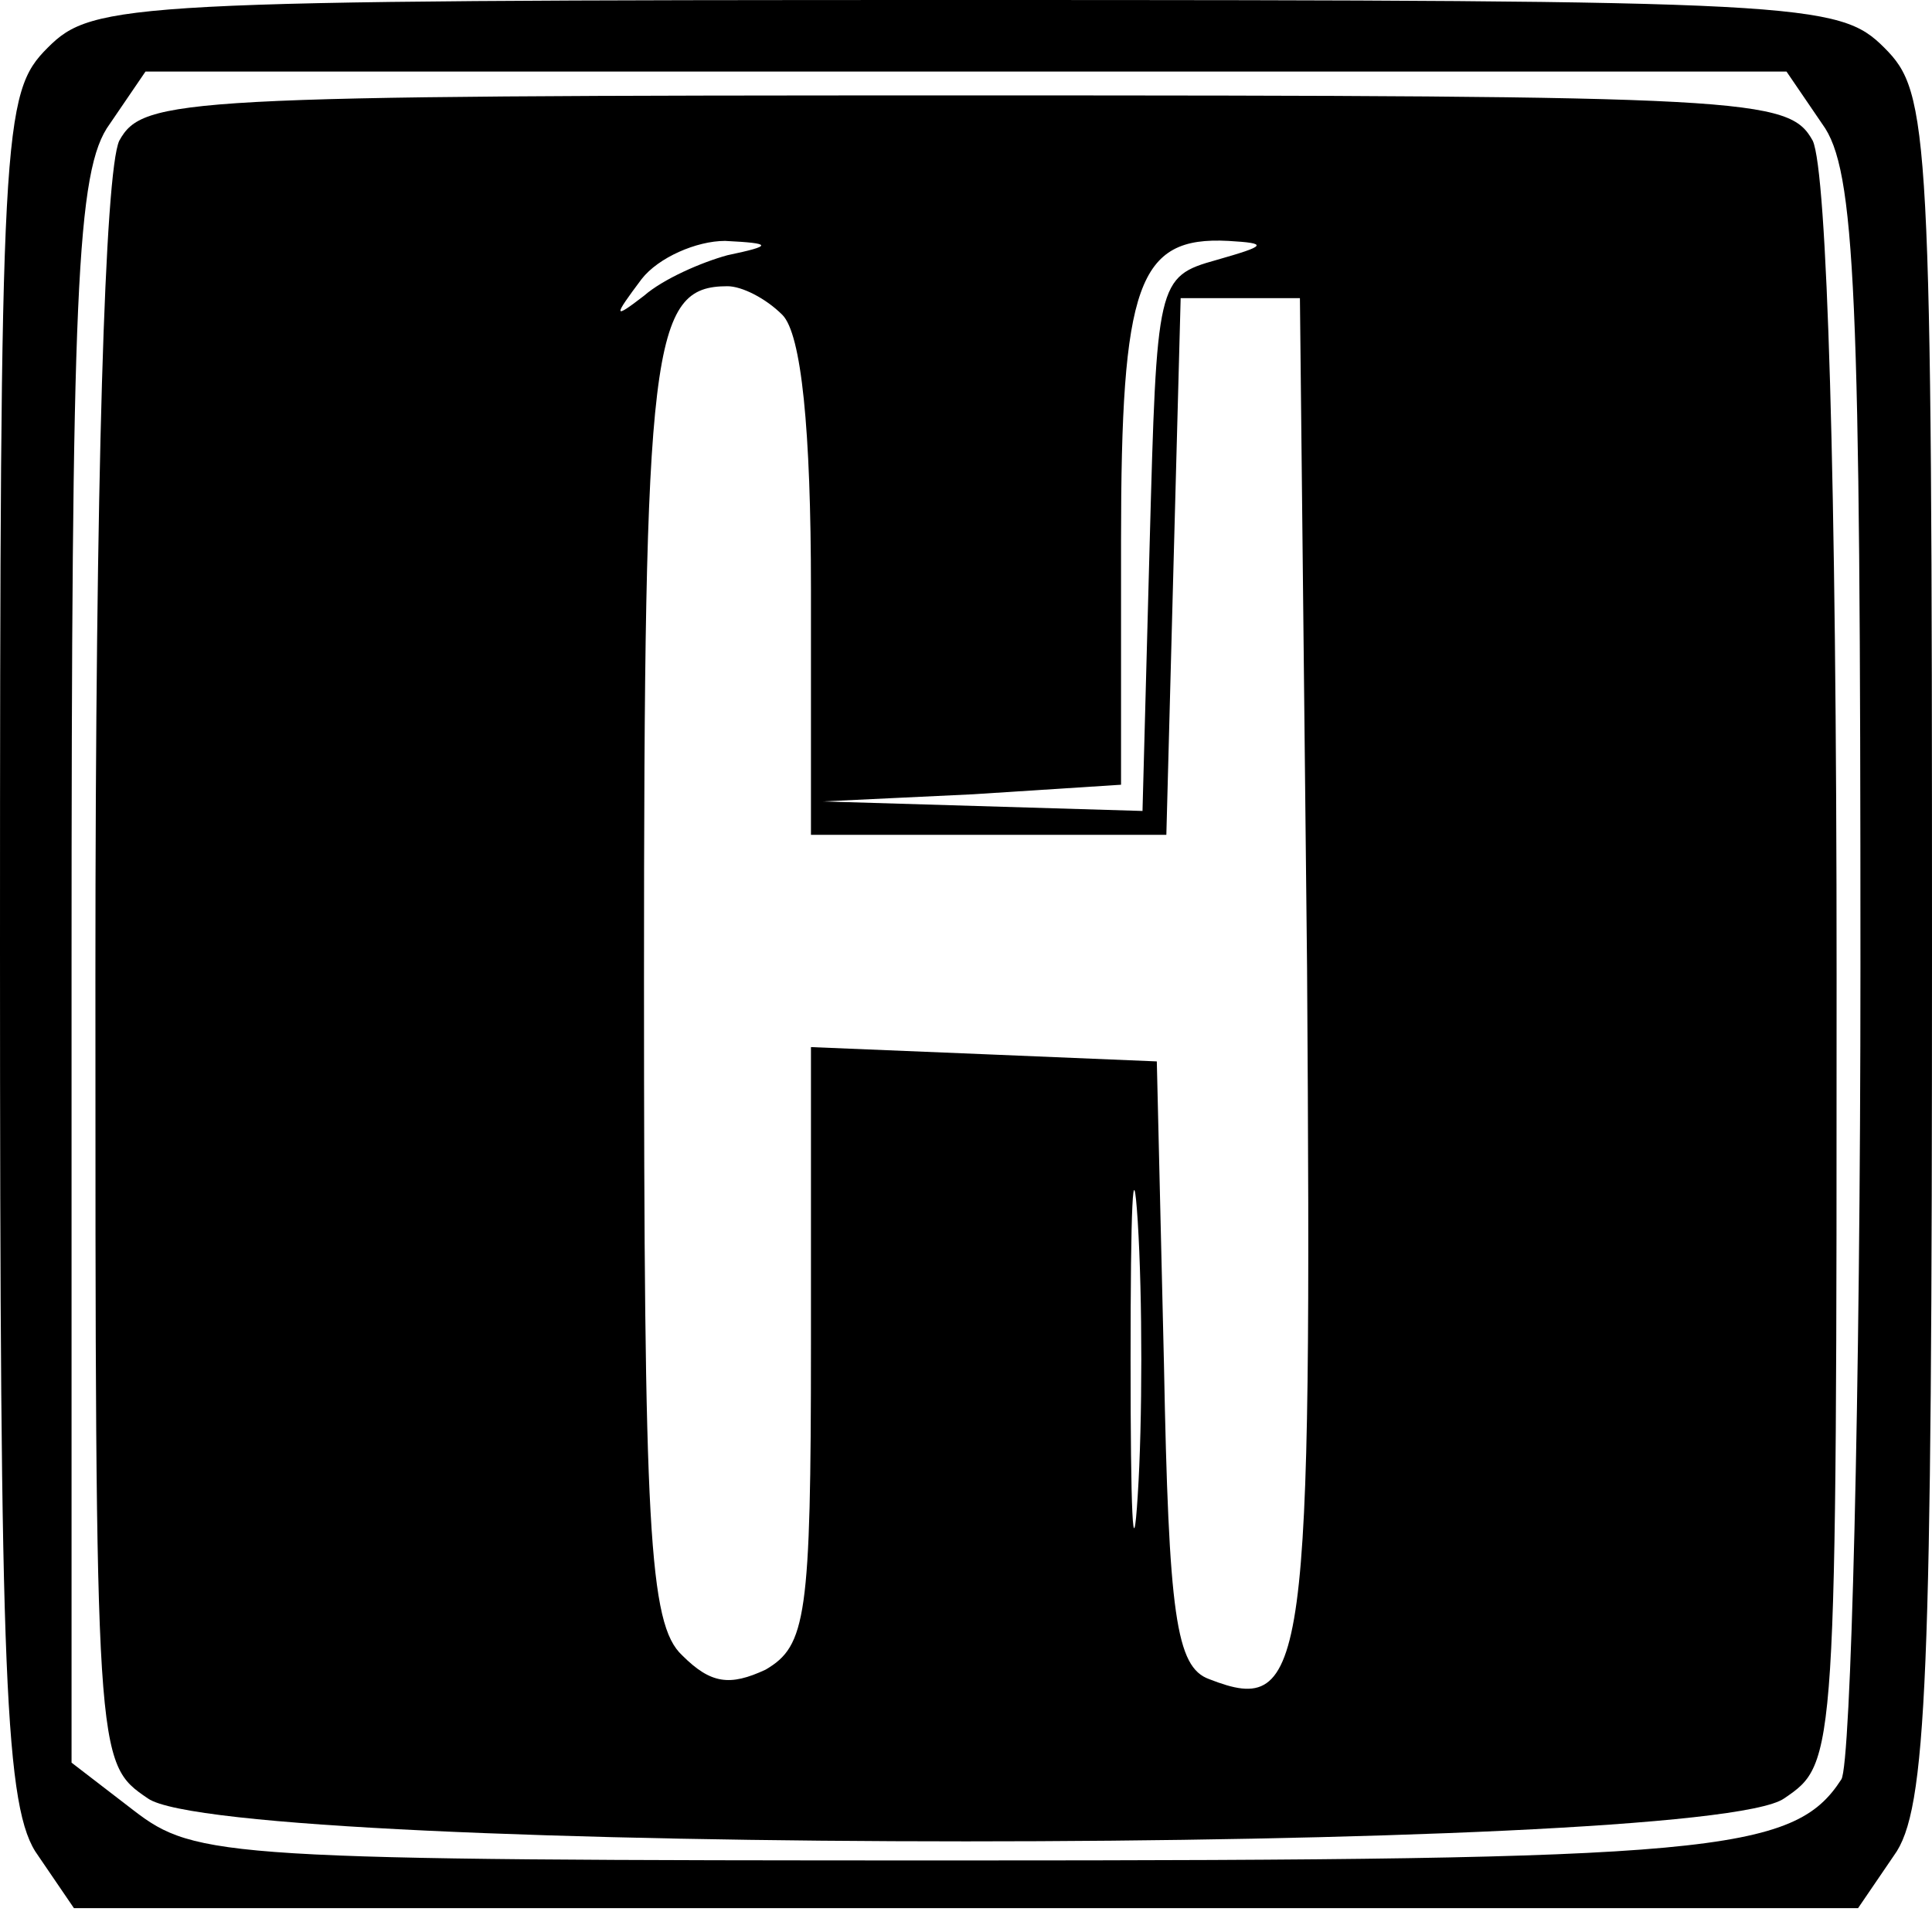 <?xml version="1.0" standalone="no"?>
<!DOCTYPE svg PUBLIC "-//W3C//DTD SVG 20010904//EN"
 "http://www.w3.org/TR/2001/REC-SVG-20010904/DTD/svg10.dtd">
<svg version="1.0" xmlns="http://www.w3.org/2000/svg"
 width="81pt" height="81pt" viewBox="0 0 81 81"
 preserveAspectRatio="xMidYMid meet">
<g transform="translate(0,81) scale(0.1,-0.1)"
fill="#000000" stroke="none">
<path d="M20 790 c-19 -19 -20 -33 -20 -378 0 -307 2 -361 16 -380 l15 -22
374 0 374 0 15 22 c14 19 16 73 16 380 0 345 -1 359 -20 378 -19 19 -33 20
-385 20 -352 0 -366 -1 -385 -20z m744 -32 c14 -19 16 -70 16 -353 0 -181 -4
-335 -8 -341 -20 -31 -54 -34 -370 -34 -308 0 -320 1 -346 21 l-26 20 0 333
c0 284 2 335 16 354 l15 22 344 0 344 0 15 -22z"/>
<path d="M50 751 c-6 -13 -10 -141 -10 -350 0 -330 0 -330 22 -345 34 -24 652
-24 686 0 22 15 22 15 22 345 0 209 -4 337 -10 350 -10 18 -25 19 -355 19
-330 0 -345 -1 -355 -19z m255 -48 c-11 -3 -27 -10 -35 -17 -13 -10 -13 -9 -1
7 7 9 23 16 35 16 20 -1 20 -2 1 -6z m205 -2 c-25 -7 -25 -9 -28 -119 l-3
-112 -67 2 -67 2 63 3 62 4 0 102 c0 108 7 128 45 126 17 -1 16 -2 -5 -8z
m-182 -23 c8 -8 12 -48 12 -115 l0 -103 75 0 74 0 3 113 3 112 25 0 25 0 3
-281 c2 -295 0 -314 -41 -298 -14 5 -17 27 -19 132 l-3 127 -72 3 -73 3 0
-125 c0 -114 -2 -126 -19 -136 -15 -7 -23 -6 -35 6 -14 13 -16 53 -16 283 0
267 3 291 35 291 6 0 16 -5 23 -12z m149 -495 c-2 -32 -3 -6 -3 57 0 63 1 89
3 58 2 -32 2 -84 0 -115z"/>
</g>
</svg>
